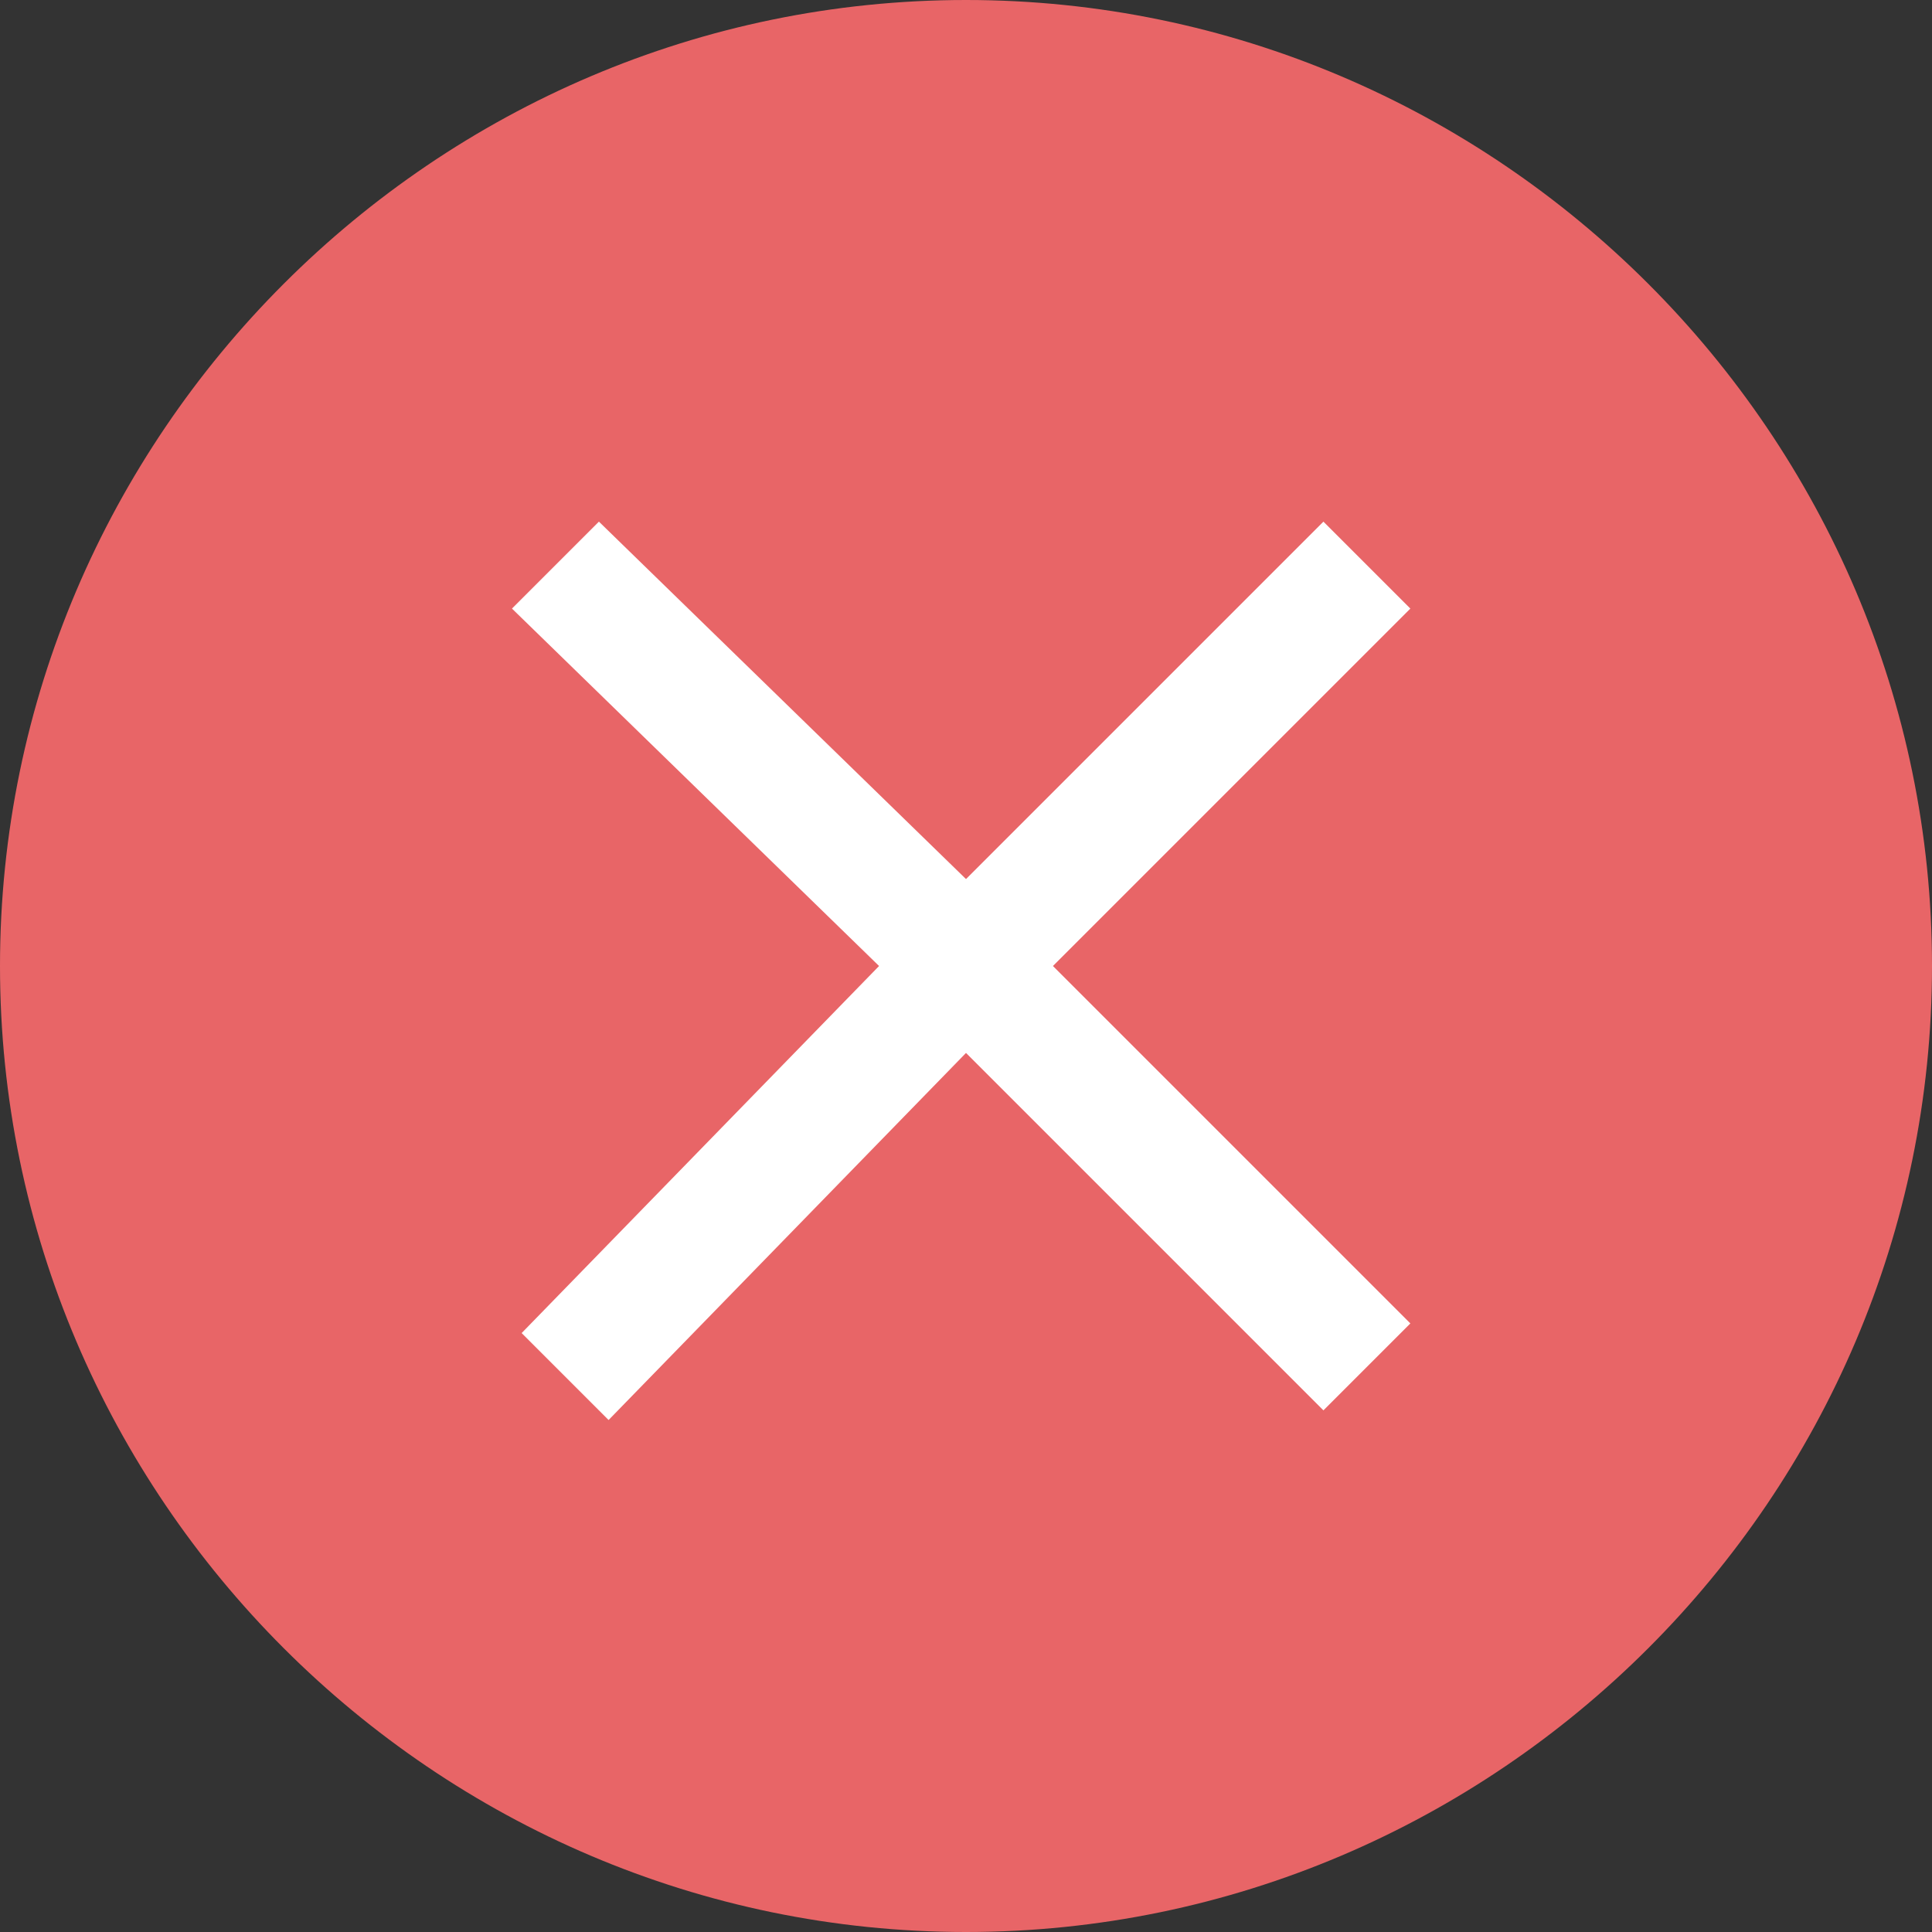 <?xml version="1.0" encoding="utf-8"?>
<!-- Generator: Adobe Illustrator 28.0.0, SVG Export Plug-In . SVG Version: 6.00 Build 0)  -->
<svg version="1.1" id="Layer_1" xmlns="http://www.w3.org/2000/svg" xmlns:xlink="http://www.w3.org/1999/xlink" x="0px" y="0px"
	 viewBox="0 0 20 20" style="enable-background:new 0 0 20 20;" xml:space="preserve">
<rect x="0" y="0" width="20" height="20" fill="#333333" stroke="none"/>
<style type="text/css">
	.st0{fill:#E86567;}
	.st1{fill:#FFFFFF;}
</style>
<path class="st0" d="M10,0L10,0c5.5,0,10,4.5,10,10l0,0c0,5.5-4.5,10-10,10l0,0C4.5,20,0,15.5,0,10l0,0C0,4.5,4.5,0,10,0z"/>
<path class="st1" d="M6.3,14.7l-0.9-0.9L9.1,10L5.3,6.3l0.9-0.9L10,9.1l3.7-3.7l0.9,0.9L10.9,10l3.7,3.7l-0.9,0.9L10,10.9L6.3,14.7z
	"/>
</svg>
